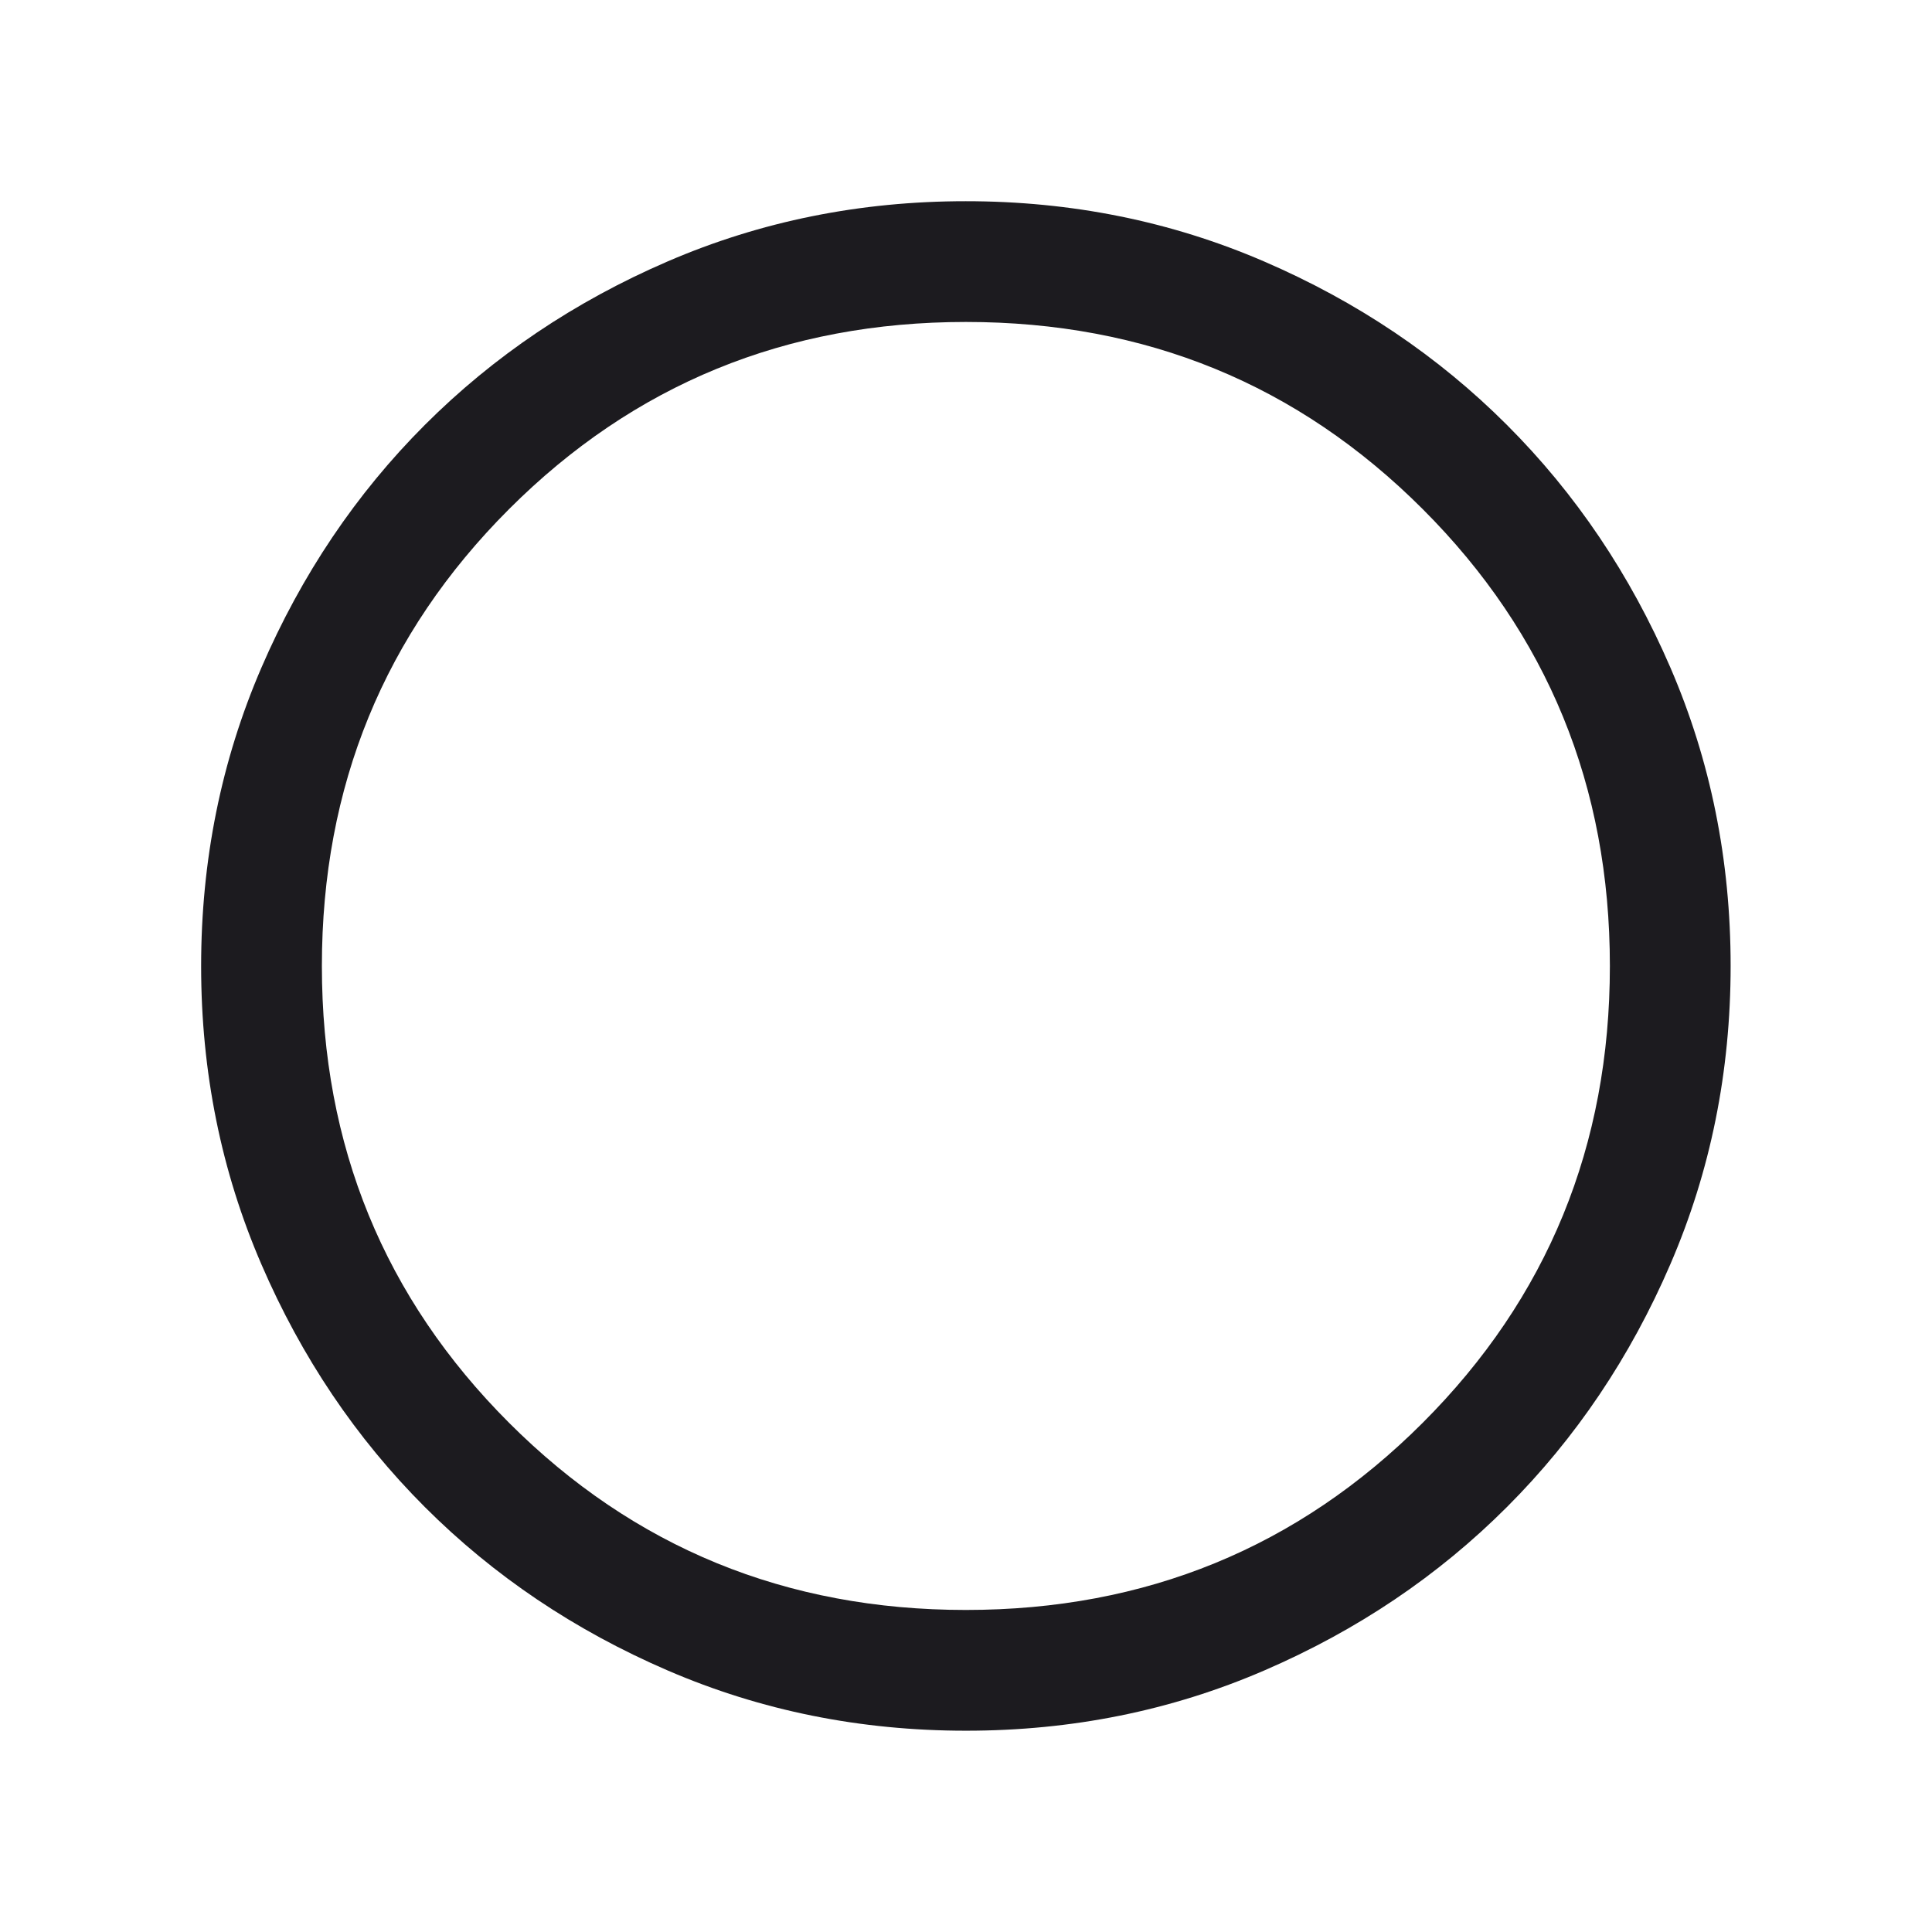 <svg width="48" height="48" viewBox="0 0 48 48" fill="none" xmlns="http://www.w3.org/2000/svg">
<mask id="mask0_3_24" style="mask-type:alpha" maskUnits="userSpaceOnUse" x="0" y="0" width="48" height="48">
<rect width="48" height="48" fill="#D9D9D9"/>
</mask>
<g mask="url(#mask0_3_24)">
<path d="M24.001 42.999C21.373 42.999 18.903 42.501 16.59 41.503C14.278 40.506 12.267 39.153 10.556 37.443C8.846 35.733 7.492 33.723 6.494 31.411C5.496 29.1 4.997 26.631 4.997 24.003C4.997 21.375 5.496 18.905 6.493 16.592C7.491 14.28 8.844 12.269 10.554 10.558C12.264 8.848 14.274 7.494 16.585 6.496C18.897 5.498 21.366 4.999 23.994 4.999C26.622 4.999 29.092 5.498 31.404 6.495C33.717 7.493 35.728 8.846 37.438 10.556C39.149 12.266 40.503 14.276 41.501 16.587C42.499 18.899 42.997 21.368 42.997 23.996C42.997 26.624 42.499 29.094 41.501 31.406C40.504 33.719 39.151 35.73 37.441 37.44C35.731 39.151 33.721 40.505 31.409 41.503C29.098 42.501 26.629 42.999 24.001 42.999ZM23.997 39.999C28.464 39.999 32.247 38.449 35.347 35.349C38.447 32.249 39.997 28.466 39.997 23.999C39.997 19.533 38.447 15.749 35.347 12.649C32.247 9.549 28.464 7.999 23.997 7.999C19.531 7.999 15.747 9.549 12.647 12.649C9.547 15.749 7.997 19.533 7.997 23.999C7.997 28.466 9.547 32.249 12.647 35.349C15.747 38.449 19.531 39.999 23.997 39.999Z" fill="#1C1B1F"/>
</g>
</svg>
